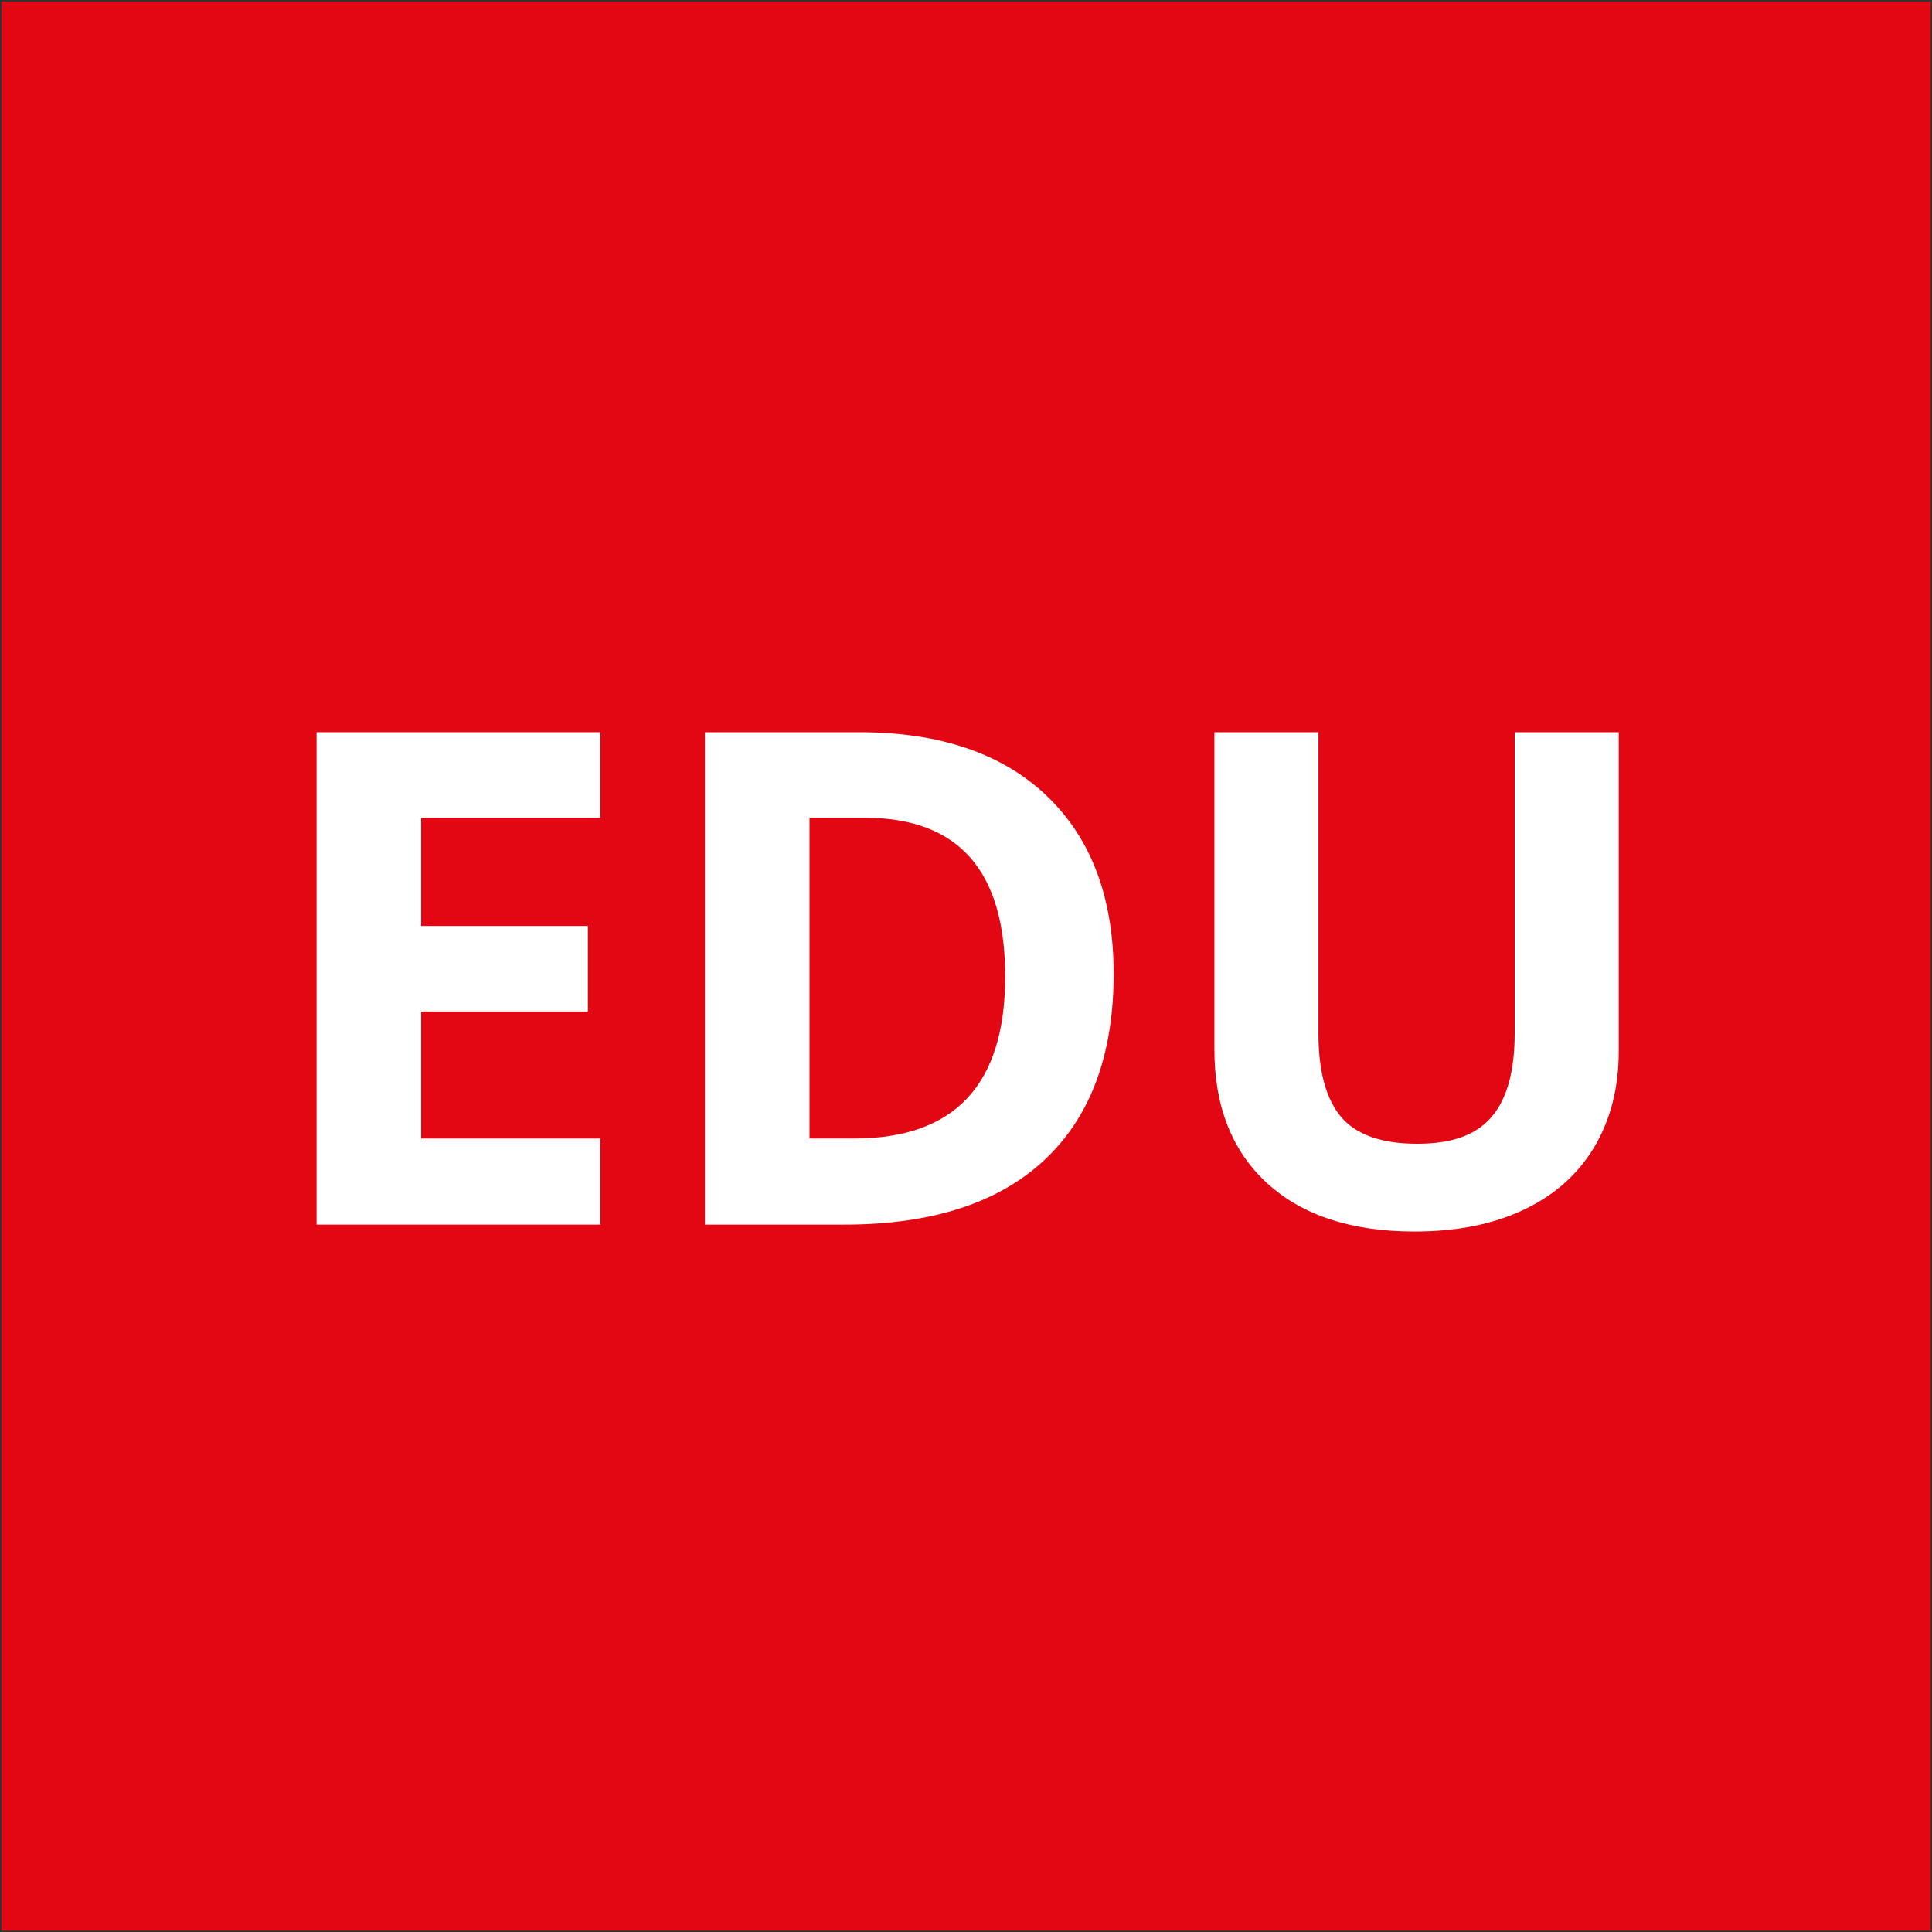 <?xml version="1.0" encoding="UTF-8"?><svg id="a" xmlns="http://www.w3.org/2000/svg" viewBox="0 0 70 70"><rect x="0" y="0" width="70" height="70" fill="#333333" stroke="none"/><defs><style>.b{fill:#fff;}.c{fill:#e30713;}</style></defs><rect class="c" x=".06" y=".06" width="69.89" height="69.89"/><g><path class="b" d="M21.75,44.37H11.47V26.53h10.28v3.1h-6.49v3.92h6.04v3.1h-6.04v4.6h6.49v3.12Z"/><path class="b" d="M40.35,35.28c0,2.94-.84,5.19-2.51,6.75-1.67,1.56-4.09,2.34-7.25,2.34h-5.05V26.53h5.6c2.91,0,5.18,.77,6.79,2.31s2.42,3.69,2.42,6.45Zm-3.93,.1c0-3.83-1.69-5.75-5.08-5.75h-2.01v11.62h1.62c3.65,0,5.47-1.96,5.47-5.87Z"/><path class="b" d="M58.65,26.53v11.55c0,1.32-.29,2.47-.88,3.47-.59,.99-1.44,1.75-2.56,2.28-1.12,.53-2.43,.79-3.96,.79-2.29,0-4.08-.59-5.35-1.76s-1.9-2.79-1.9-4.83v-11.5h3.77v10.92c0,1.38,.28,2.38,.83,3.03,.55,.64,1.47,.96,2.75,.96s2.13-.32,2.69-.97c.56-.65,.84-1.66,.84-3.04v-10.9h3.77Z"/></g></svg>